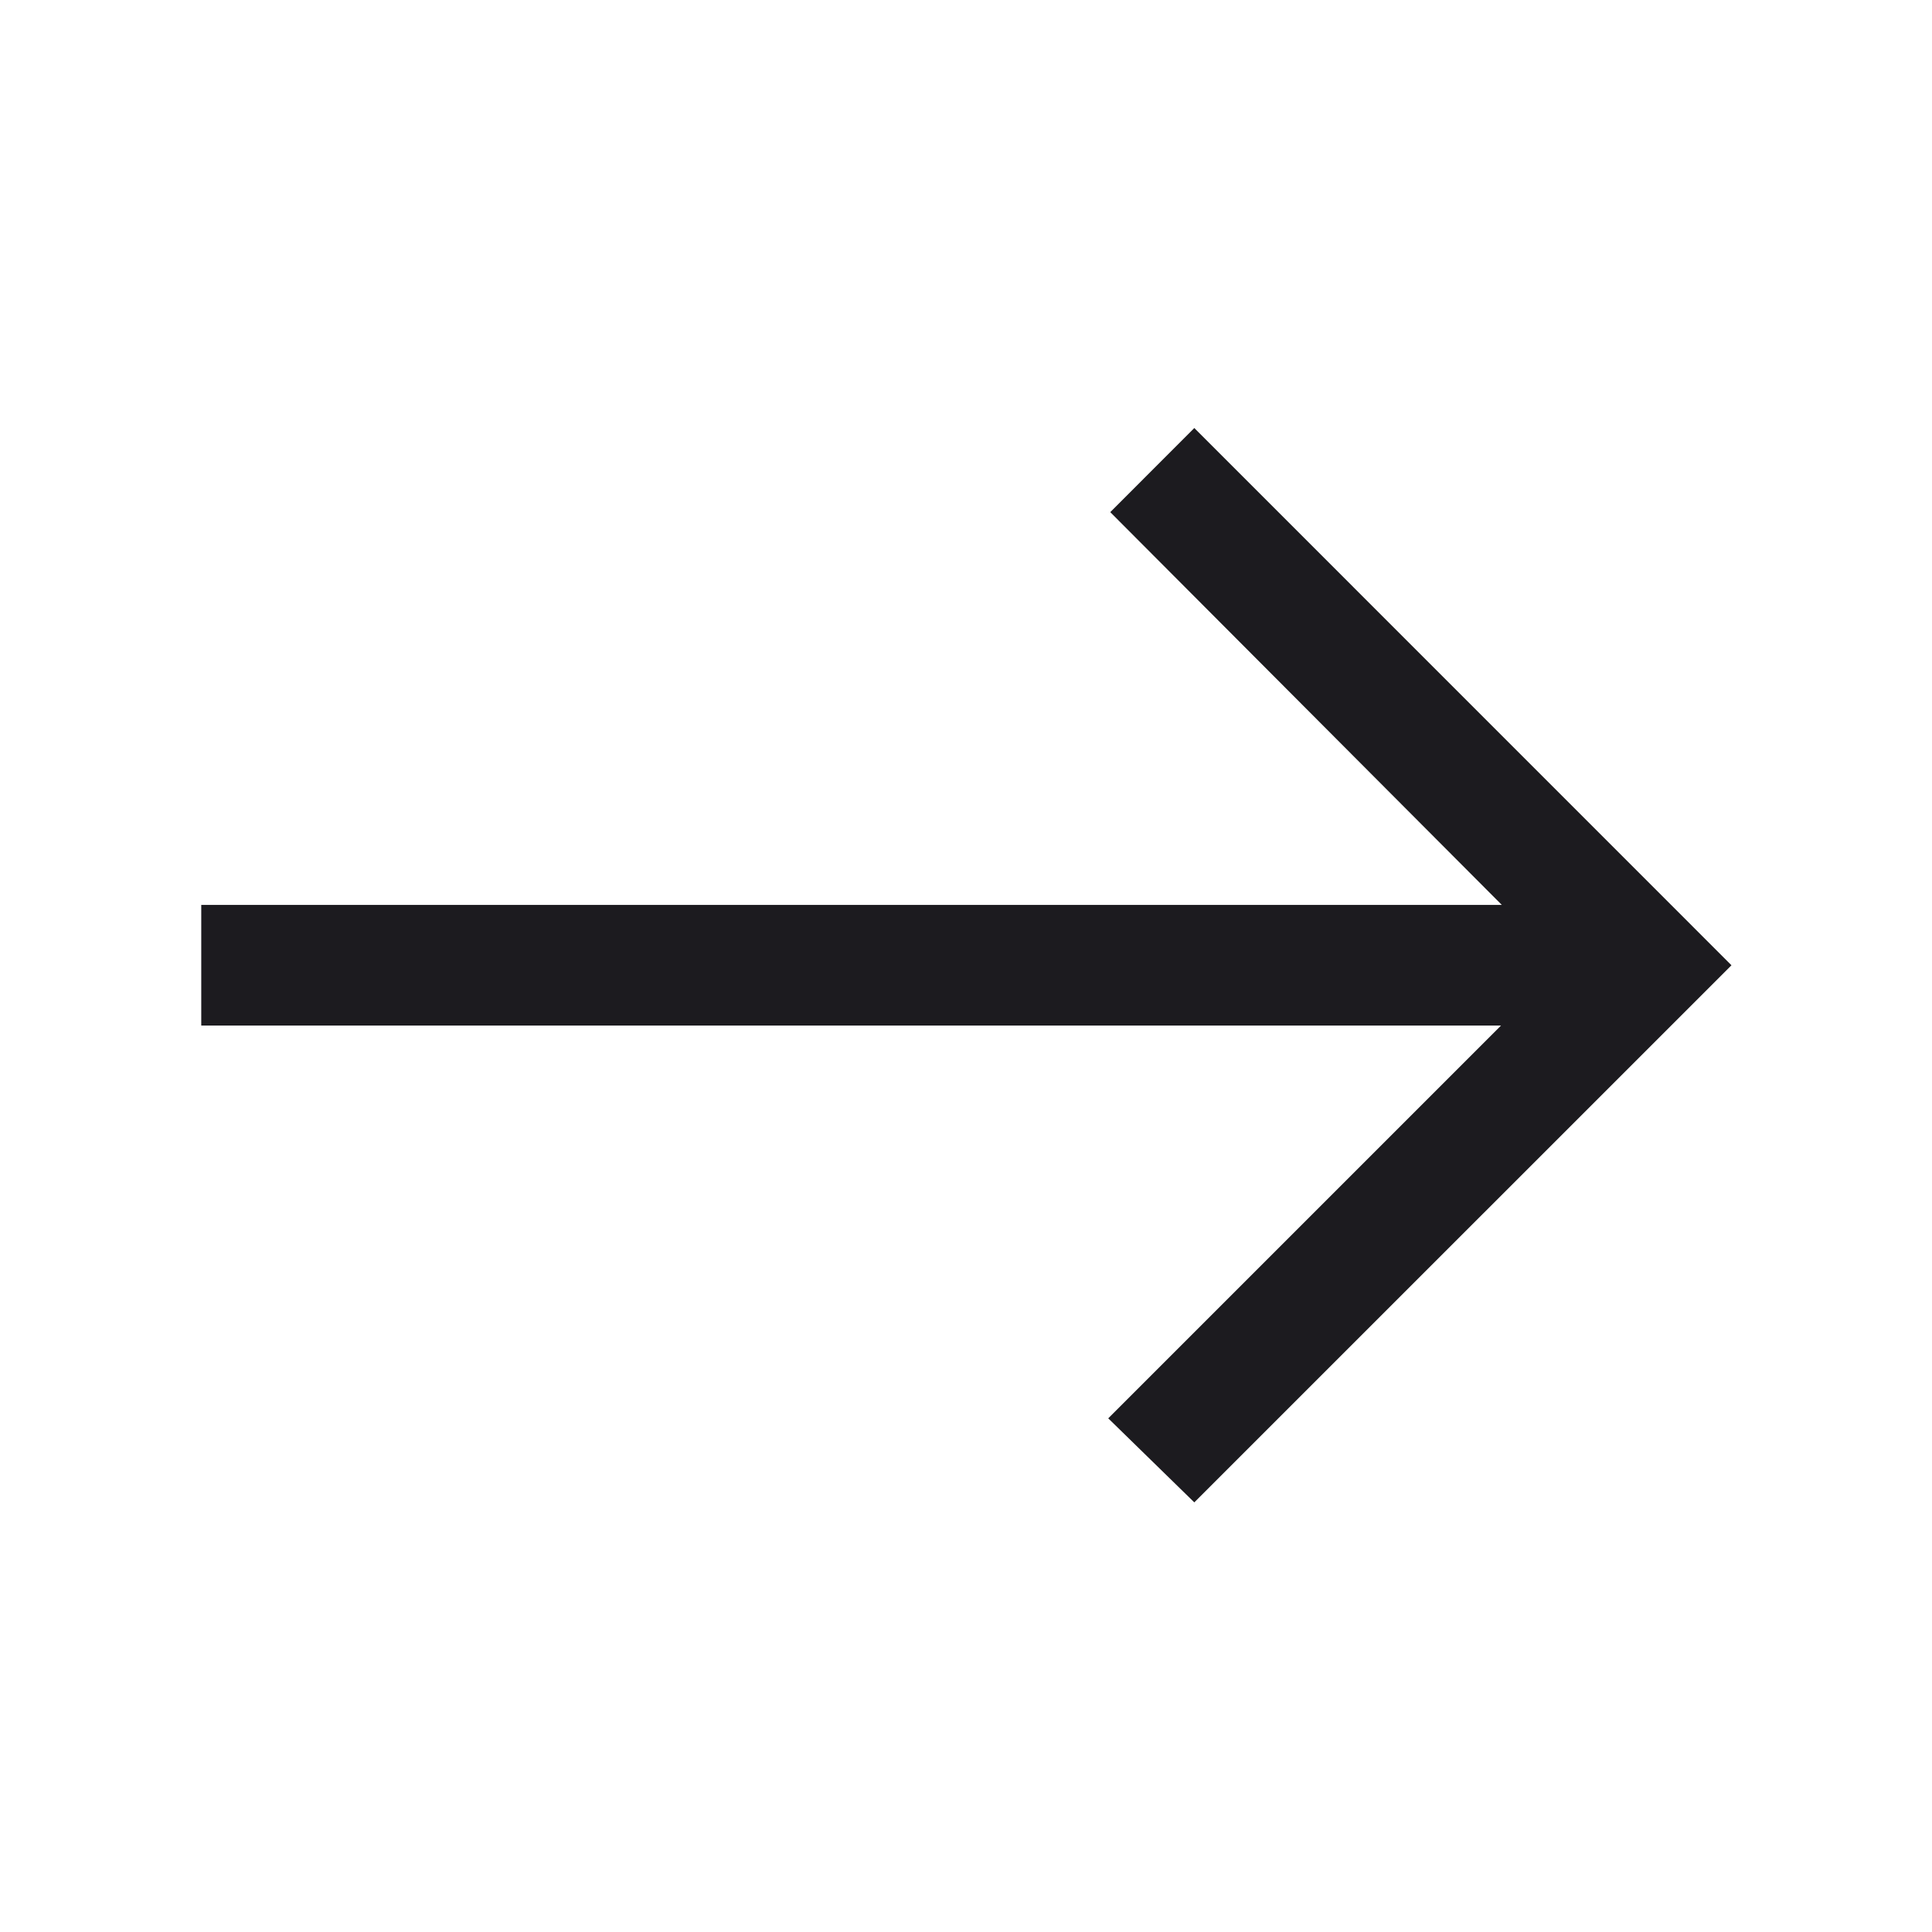 <svg width="24" height="24" viewBox="0 0 24 24" fill="none" xmlns="http://www.w3.org/2000/svg">
<mask id="mask0_2397_595" style="mask-type:alpha" maskUnits="userSpaceOnUse" x="0" y="0" width="24" height="24">
<rect width="24" height="24" fill="#D9D9D9"/>
</mask>
<g mask="url(#mask0_2397_595)">
<path d="M14.836 18.663L13.767 17.619L18.646 12.74H2.5V11.241H18.656L13.792 6.362L14.836 5.317L21.509 11.991L14.836 18.663Z" fill="#1C1B1F"/>
</g>
</svg>

